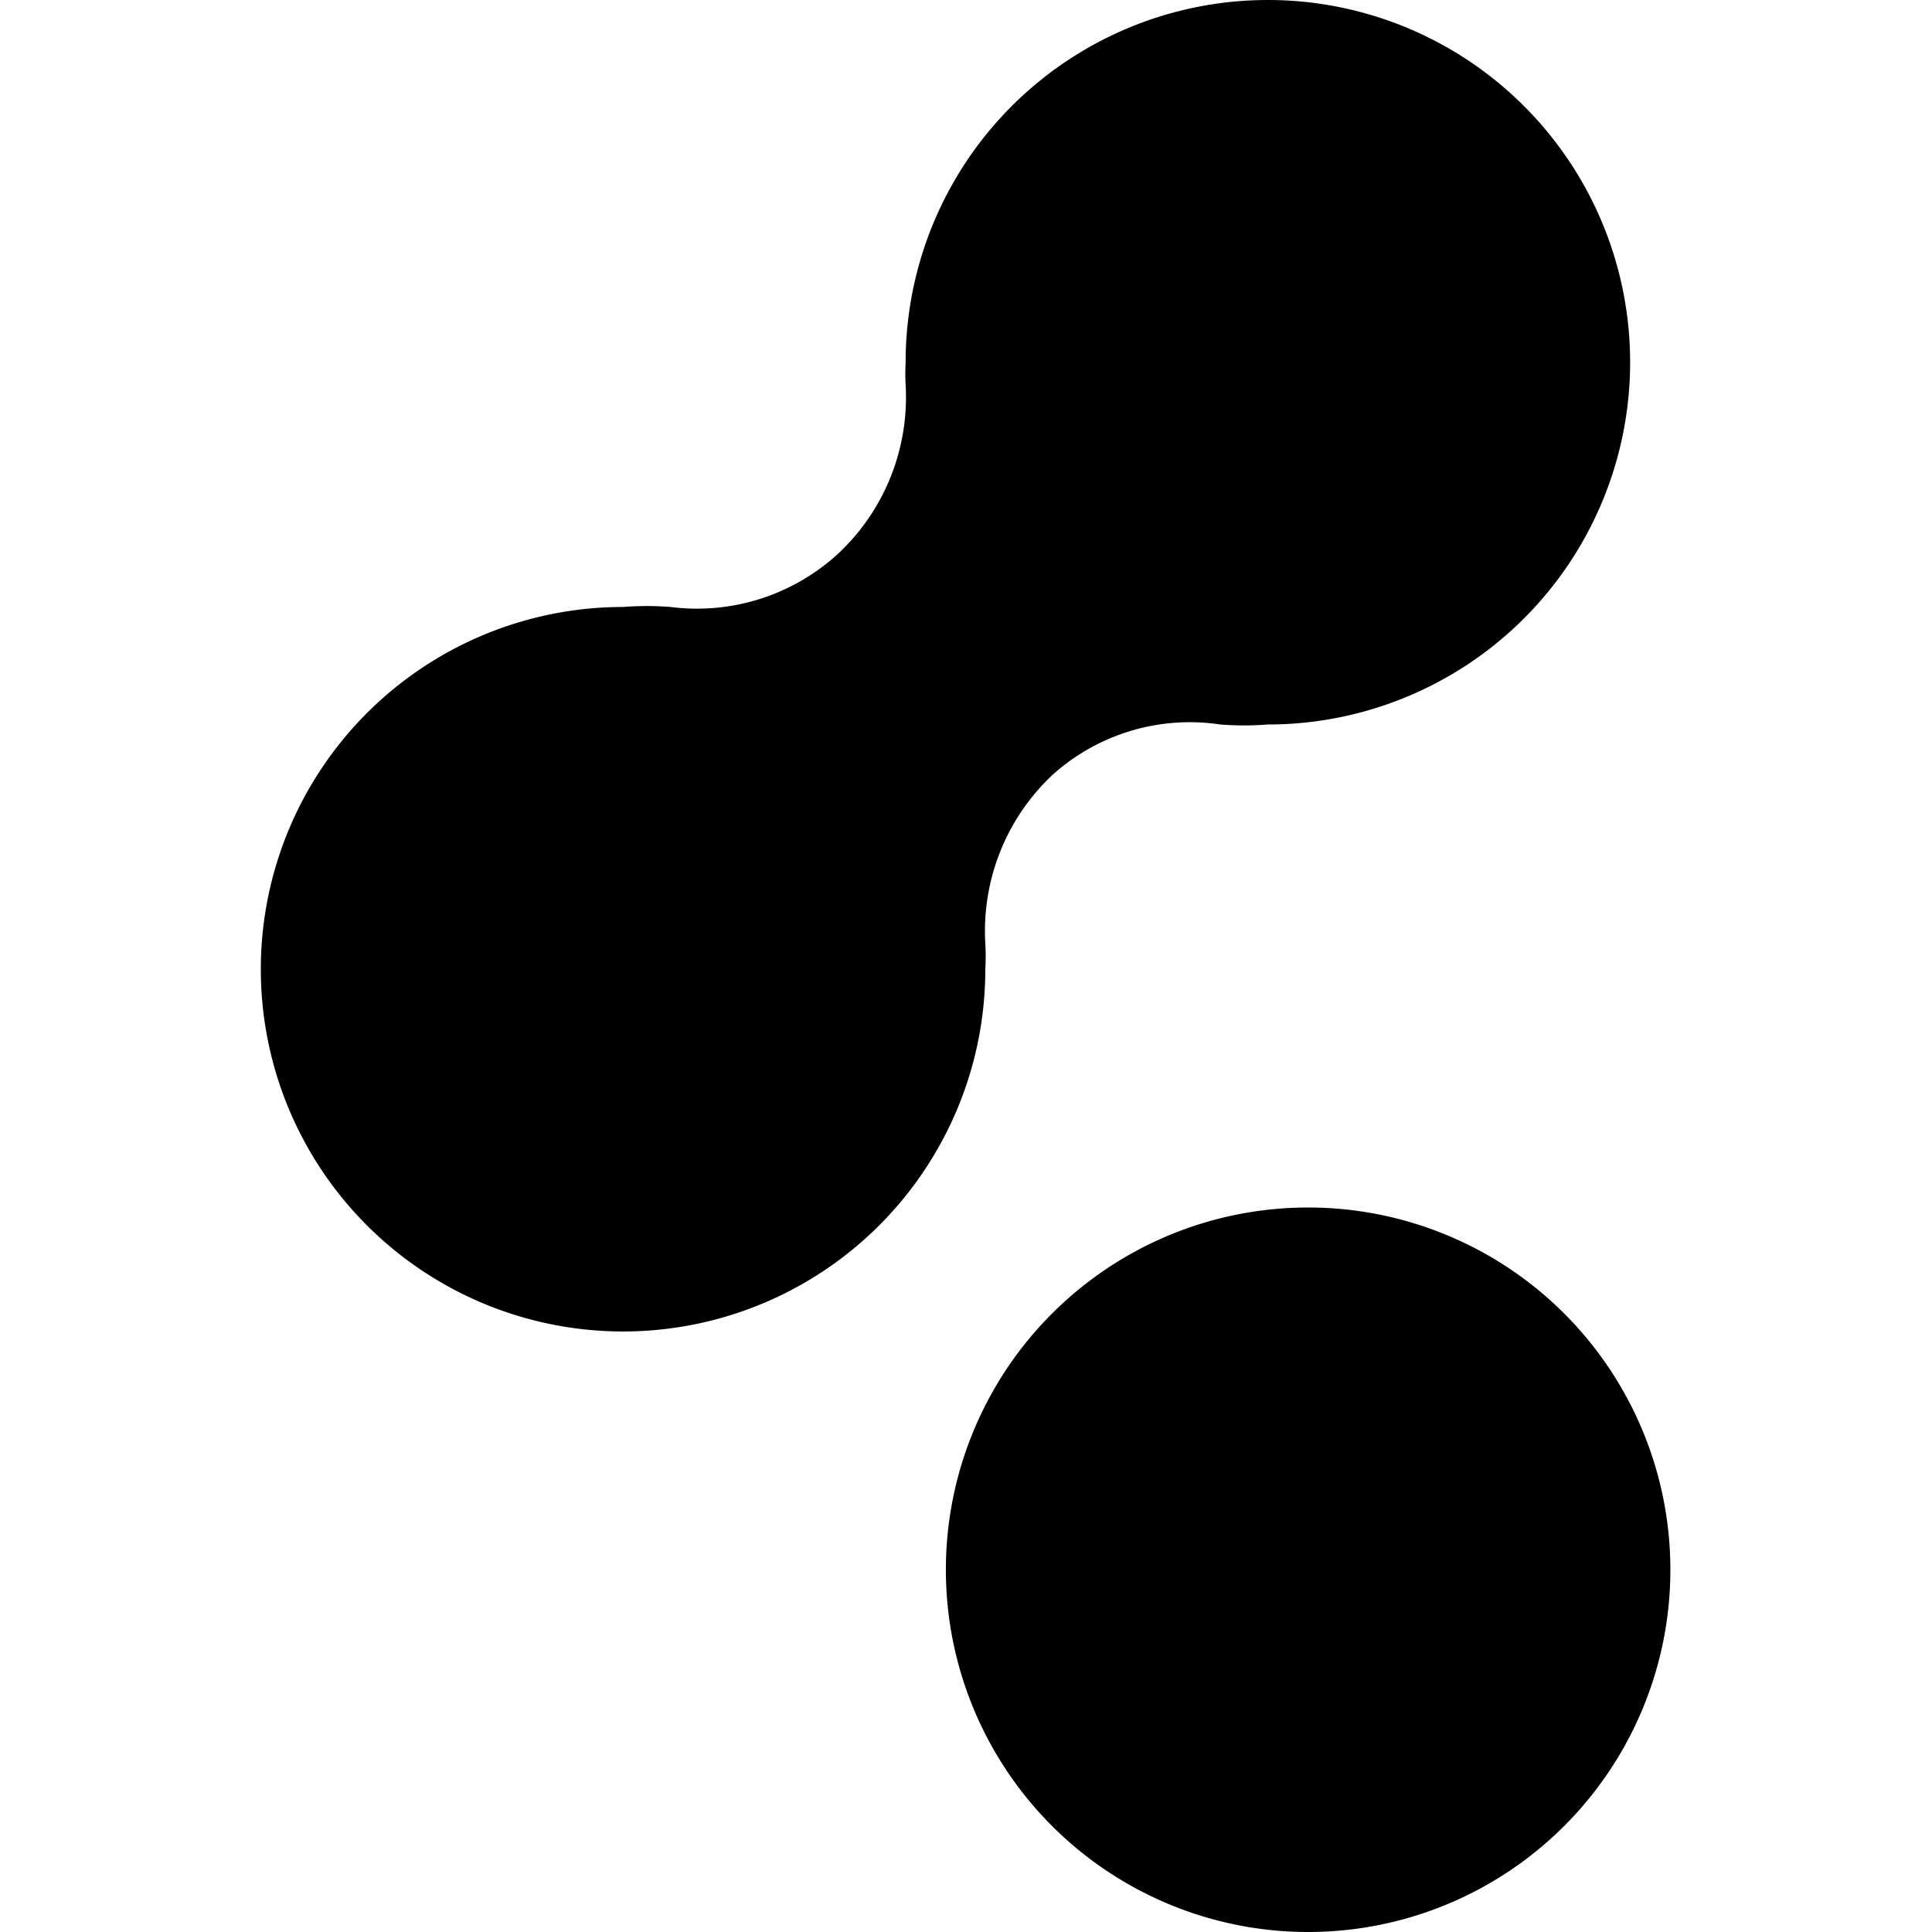 <svg xmlns="http://www.w3.org/2000/svg" viewBox="0 0 24 24"><g><path d="M11.75 19.5a4.5 4.5 0 1 0 9 0 4.5 4.5 0 1 0 -9 0" fill="#000000" stroke-width="1"></path><path d="M12.24 11.72a2.66 2.66 0 0 1 0.83 -2.09A2.55 2.55 0 0 1 15.16 9a3.81 3.81 0 0 0 0.59 0 4.5 4.5 0 1 0 -4.5 -4.5 2.72 2.72 0 0 0 0 0.28 2.66 2.66 0 0 1 -0.83 2.09 2.59 2.59 0 0 1 -2.09 0.67 3.81 3.81 0 0 0 -0.59 0 4.5 4.5 0 1 0 4.5 4.5 2.72 2.72 0 0 0 0 -0.32Z" fill="#000000" stroke-width="1"></path></g></svg>